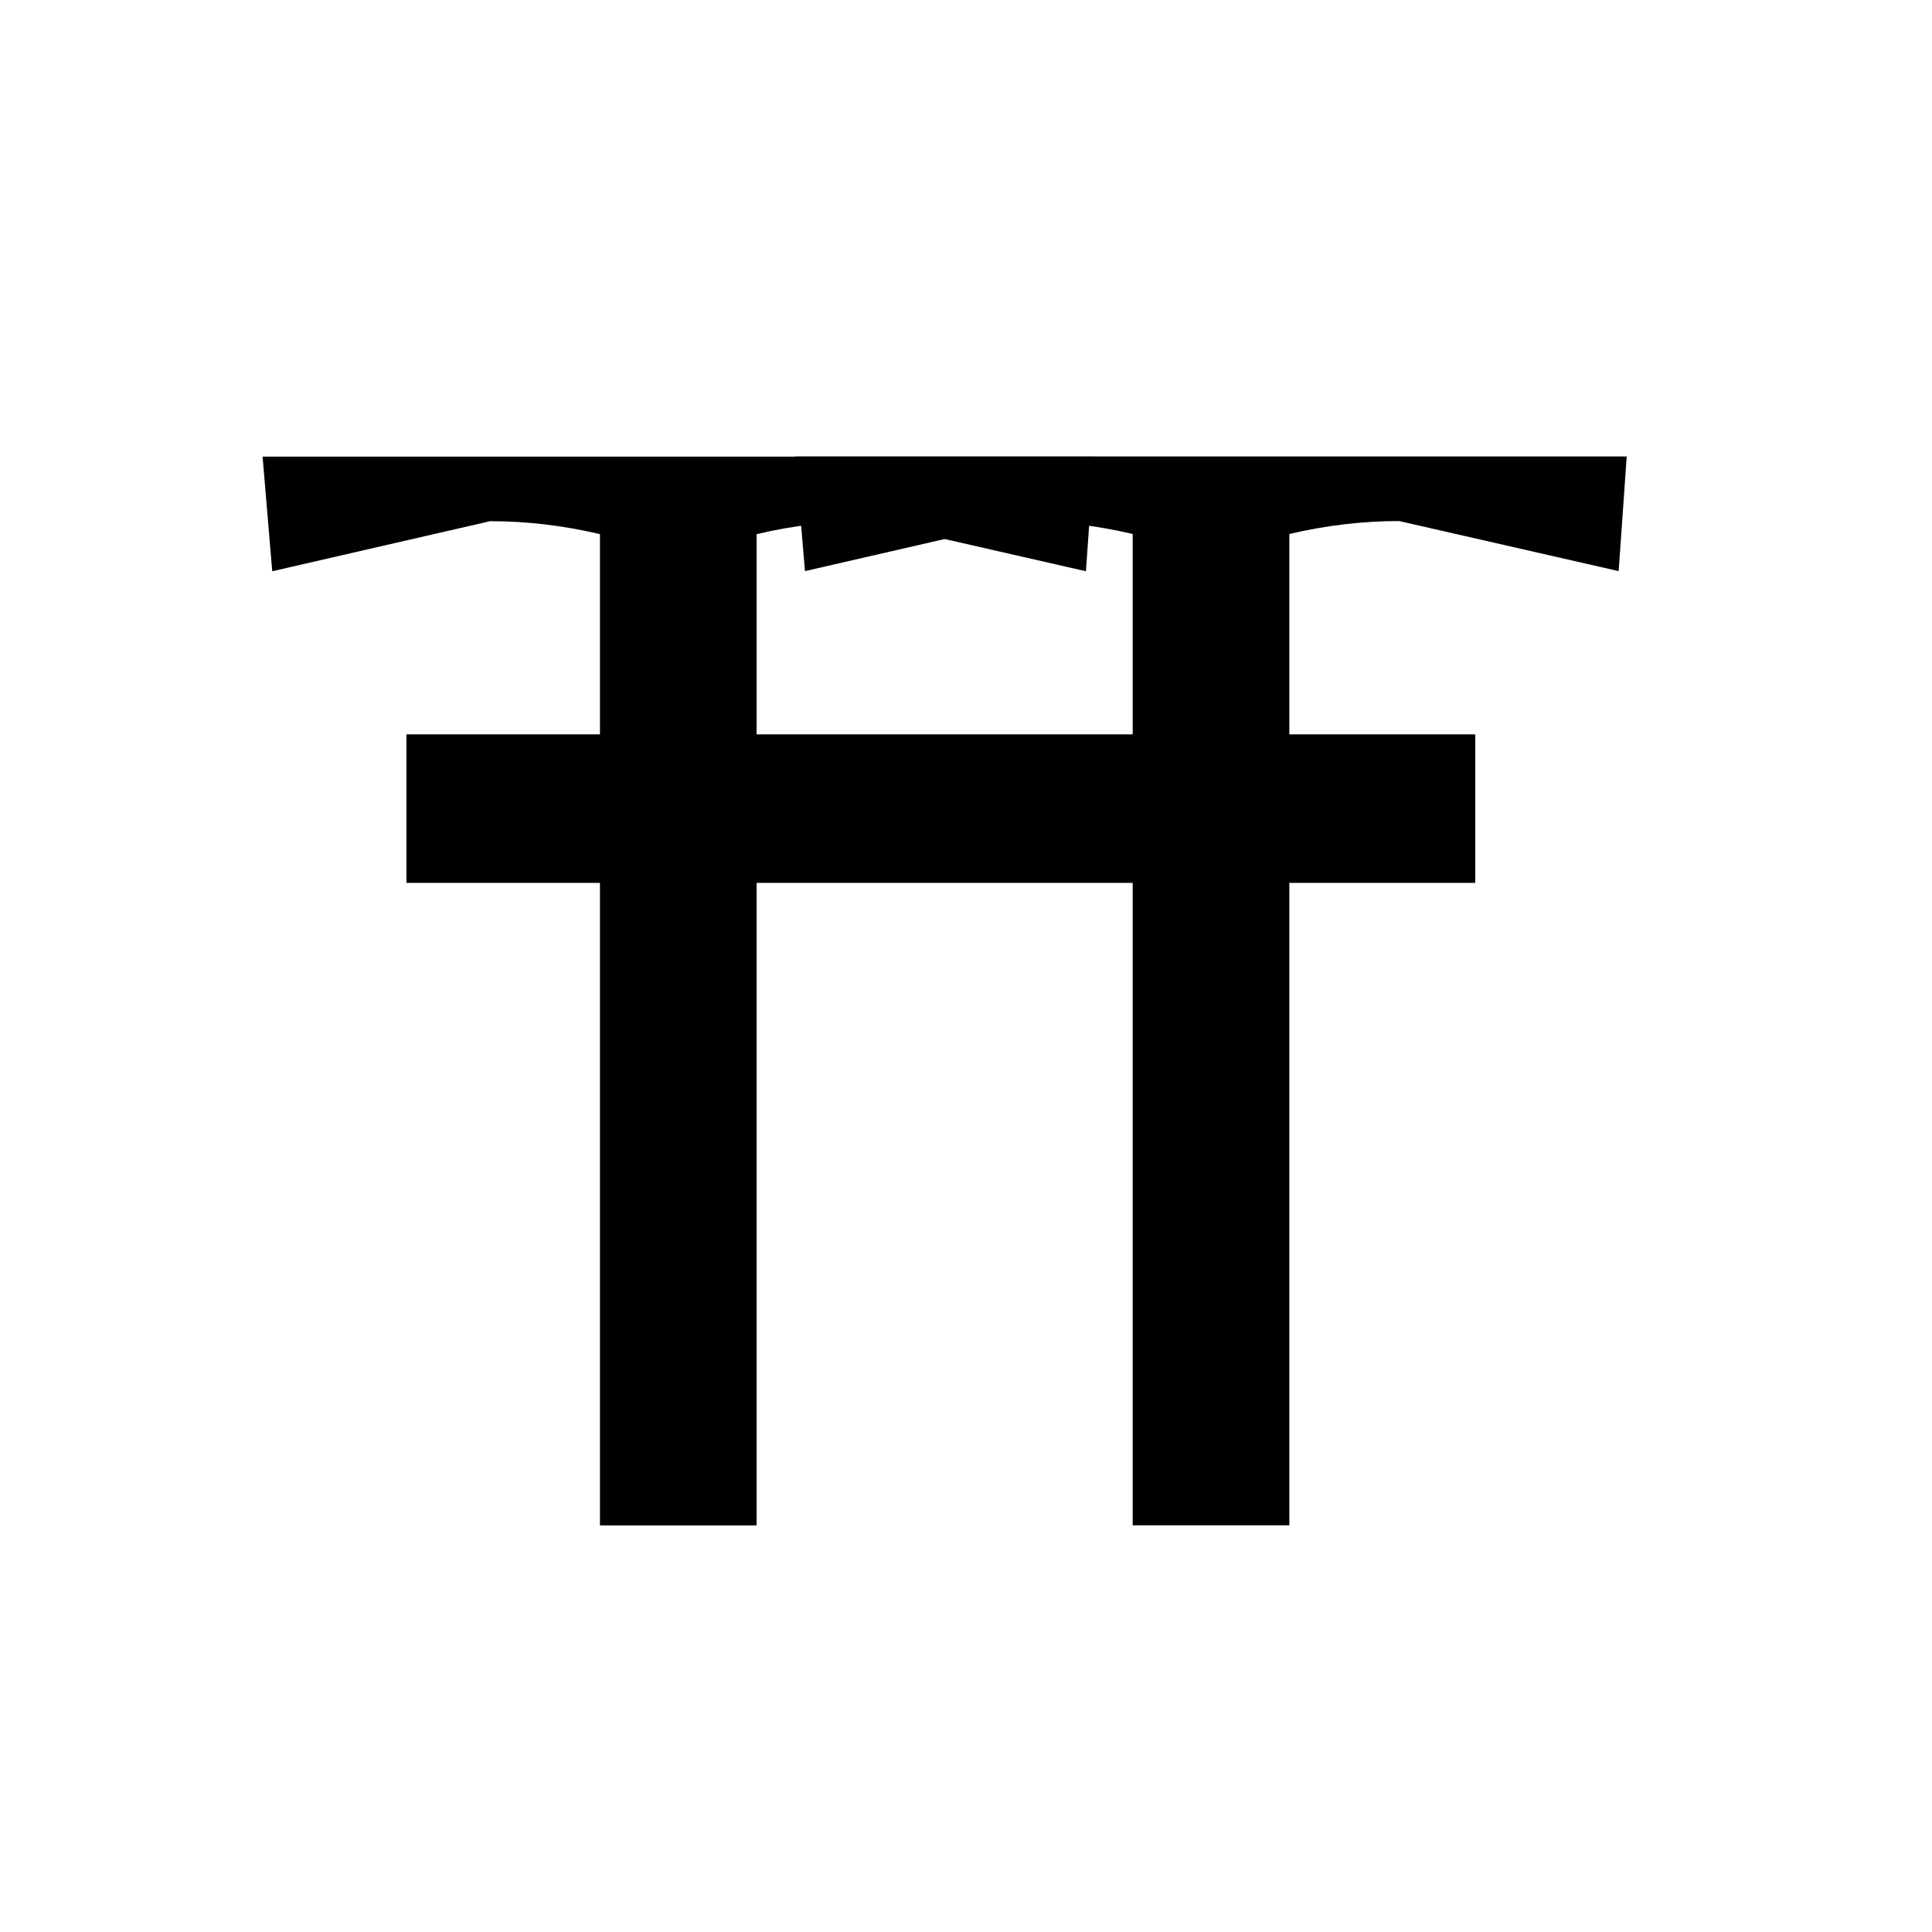 <svg version="1.0" preserveAspectRatio="xMidYMid meet" height="500" viewBox="0 0 375 375" zoomAndPan="magnify" width="500" xmlns:xlink="http://www.w3.org/1999/xlink" xmlns="http://www.w3.org/2000/svg"><defs><g></g><clipPath id="13efbd4a7a"><rect height="362" y="0" width="170" x="0"></rect></clipPath><clipPath id="8f7fd40027"><rect height="87" y="0" width="361" x="0"></rect></clipPath><clipPath id="0a08fec357"><rect height="361" y="0" width="170" x="0"></rect></clipPath></defs><g transform="matrix(1, 0, 0, 1, 47, 6)"><g clip-path="url(#13efbd4a7a)"><g fill-opacity="1" fill="#000000"><g transform="translate(0.826, 290.082)"><g><path d="M 99.031 0 L 68.625 0 L 68.625 -192.406 C 61.52 -194.082 54.414 -194.922 47.312 -194.922 L 5.016 -185.203 L 3.141 -207.453 L 164.516 -207.453 L 162.953 -185.203 L 120.344 -194.922 C 113.238 -194.922 106.133 -194.082 99.031 -192.406 Z M 99.031 0"></path></g></g></g></g></g><g transform="matrix(1, 0, 0, 1, 7, 114)"><g clip-path="url(#8f7fd40027)"><g fill-opacity="1" fill="#000000"><g transform="translate(71.89, 0.336)"><g><path d="M 207.453 57.031 L 0 57.031 L 0 28.203 L 207.453 28.203 Z M 207.453 57.031"></path></g></g></g></g></g><g transform="matrix(1, 0, 0, 1, 151, 6)"><g clip-path="url(#0a08fec357)"><g fill-opacity="1" fill="#000000"><g transform="translate(0.229, 290.057)"><g><path d="M 99.031 0 L 68.625 0 L 68.625 -192.406 C 61.52 -194.082 54.414 -194.922 47.312 -194.922 L 5.016 -185.203 L 3.141 -207.453 L 164.516 -207.453 L 162.953 -185.203 L 120.344 -194.922 C 113.238 -194.922 106.133 -194.082 99.031 -192.406 Z M 99.031 0"></path></g></g></g></g></g></svg>